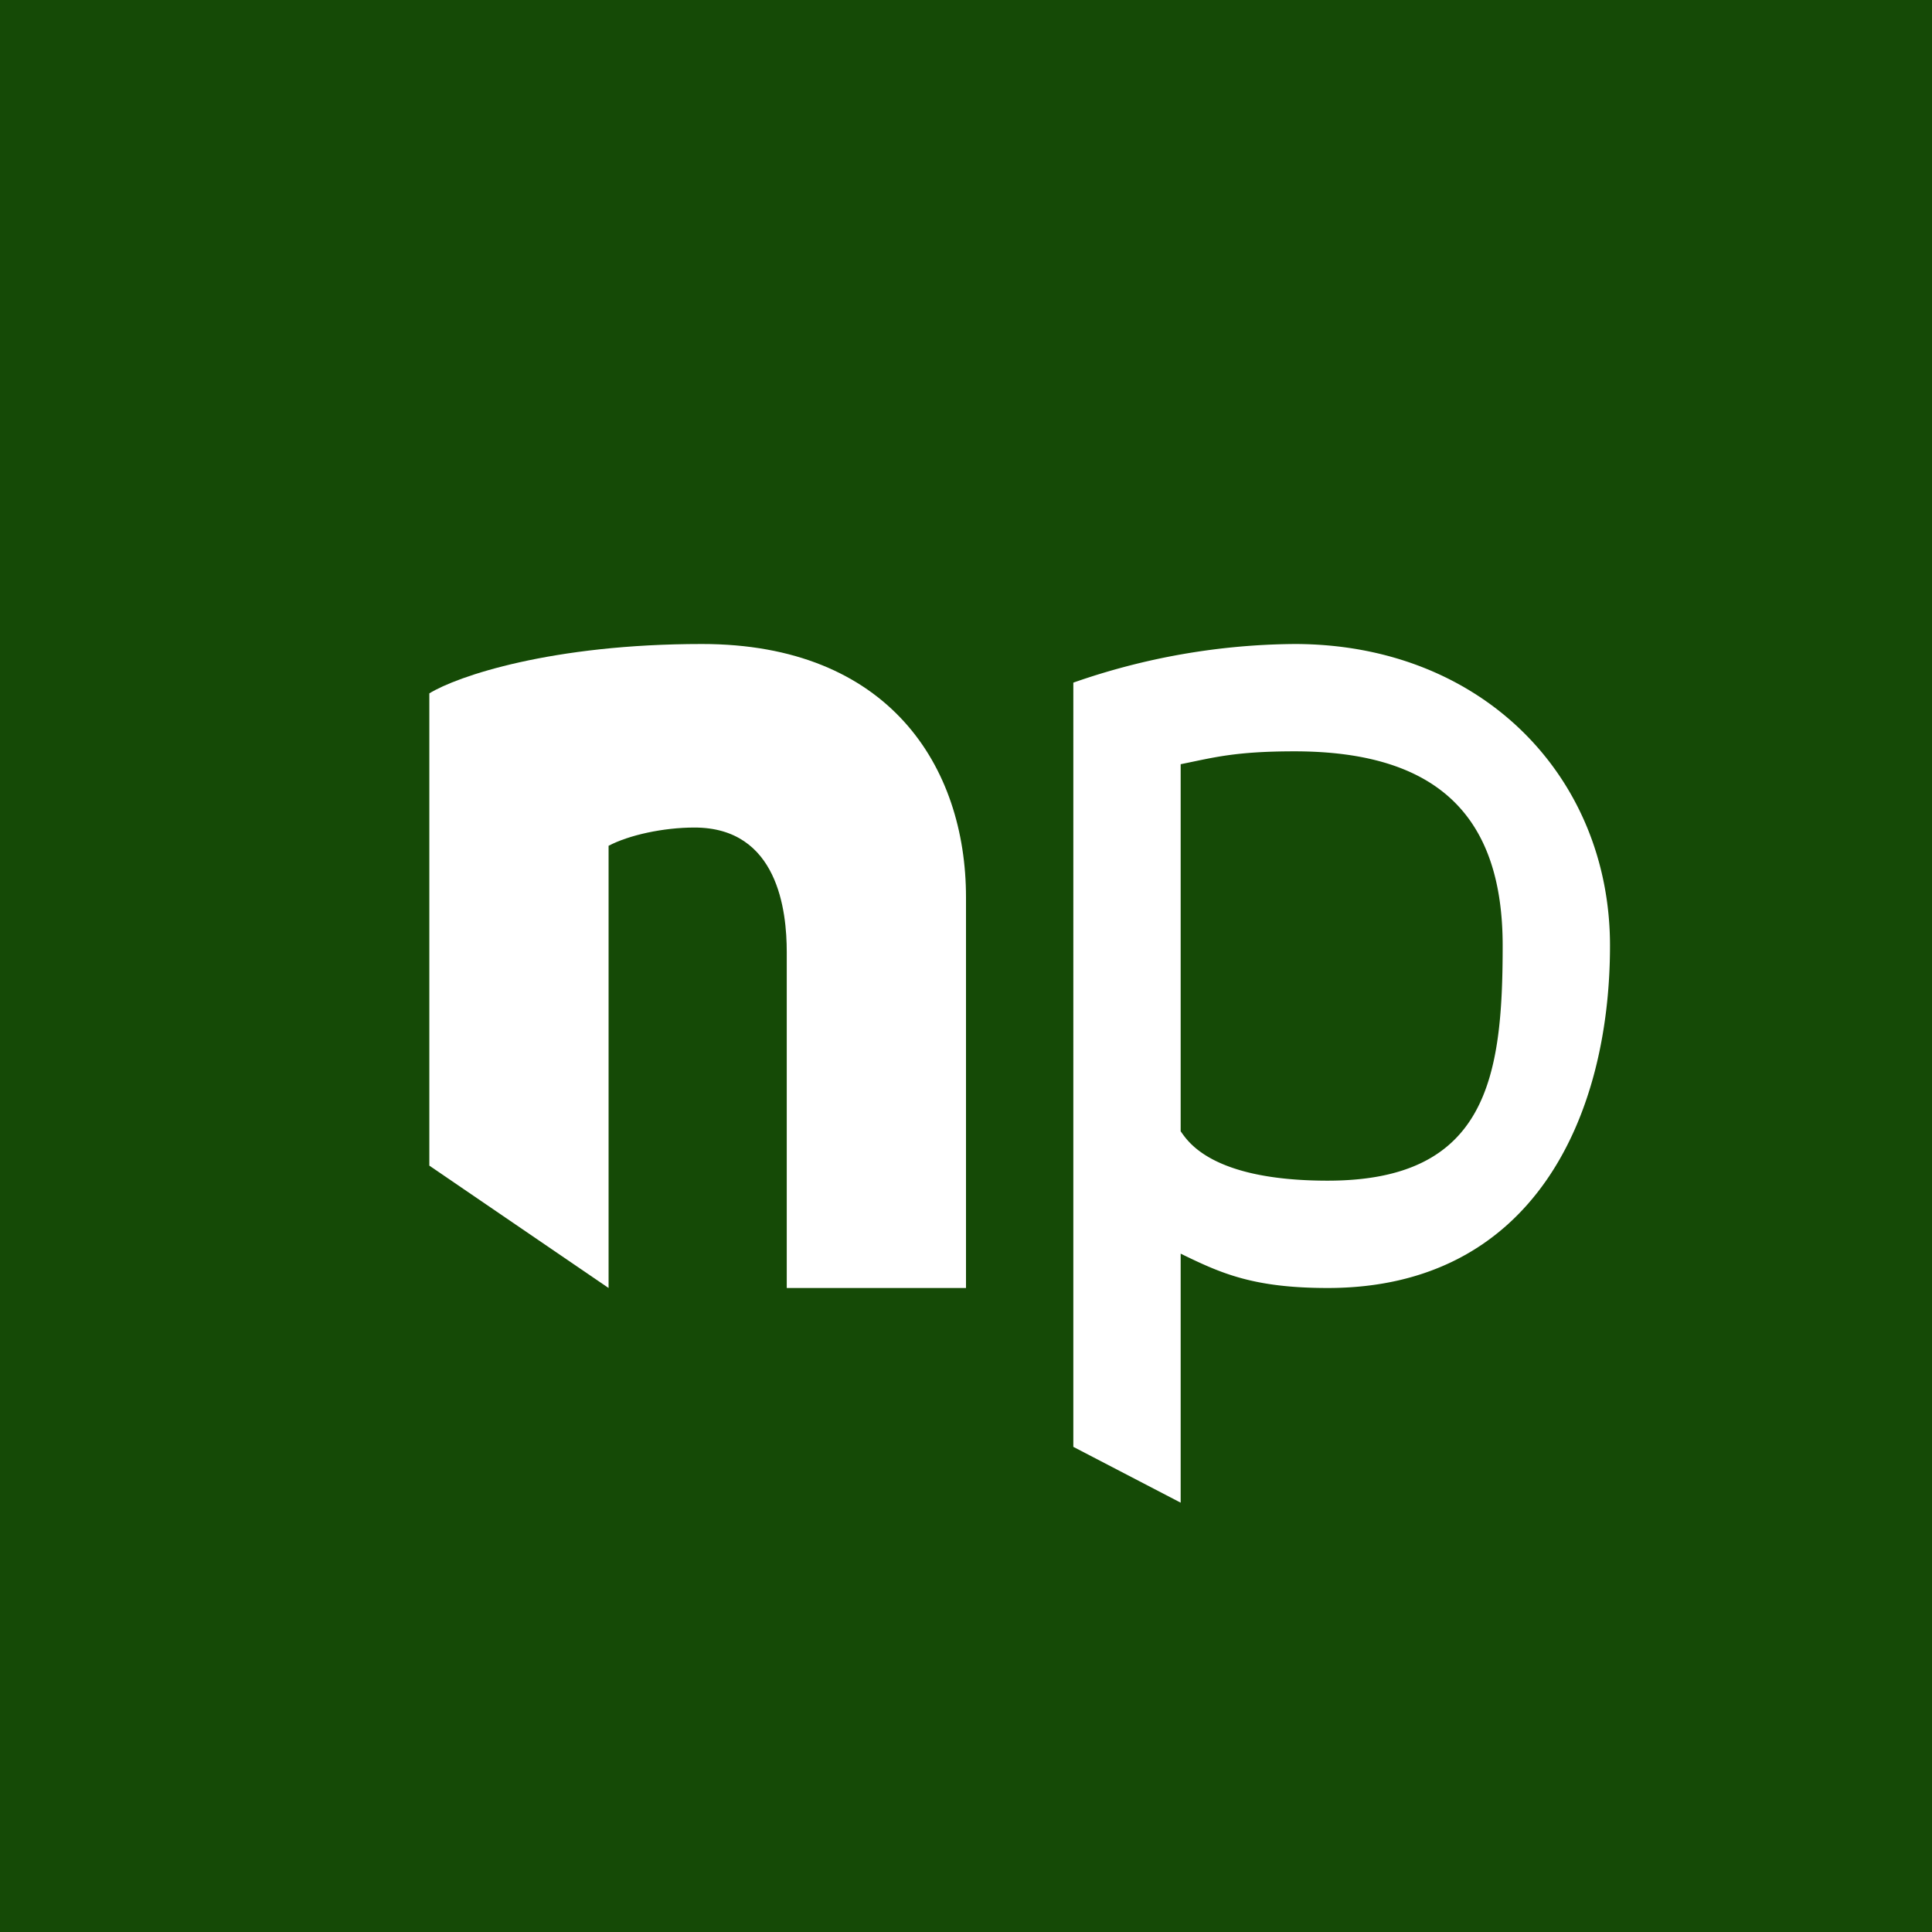 <!-- by TradingView --><svg width="18" height="18" viewBox="0 0 18 18" xmlns="http://www.w3.org/2000/svg"><path fill="#154A06" d="M0 0h18v18H0z"/><path d="M4 6.46v4.4L5.67 12V7.88c.19-.1.51-.17.8-.17.78 0 .86.78.86 1.16V12H9V8.36C9 7.14 8.28 6 6.54 6c-1.4 0-2.28.3-2.54.46Z" fill="#fff"/><path fill-rule="evenodd" d="M10 6.36A6.37 6.37 0 0 1 12.06 6C13.81 6 15 7.24 15 8.81c0 1.6-.72 3.19-2.63 3.19-.7 0-1-.14-1.37-.32V14l-1-.52V6.36Zm1 .76c.3-.06.5-.12 1.06-.12C13.41 7 14 7.62 14 8.81c0 1.22-.14 2.19-1.63 2.19-1.1 0-1.31-.38-1.37-.46V7.12Z" fill="#fff"/></svg>